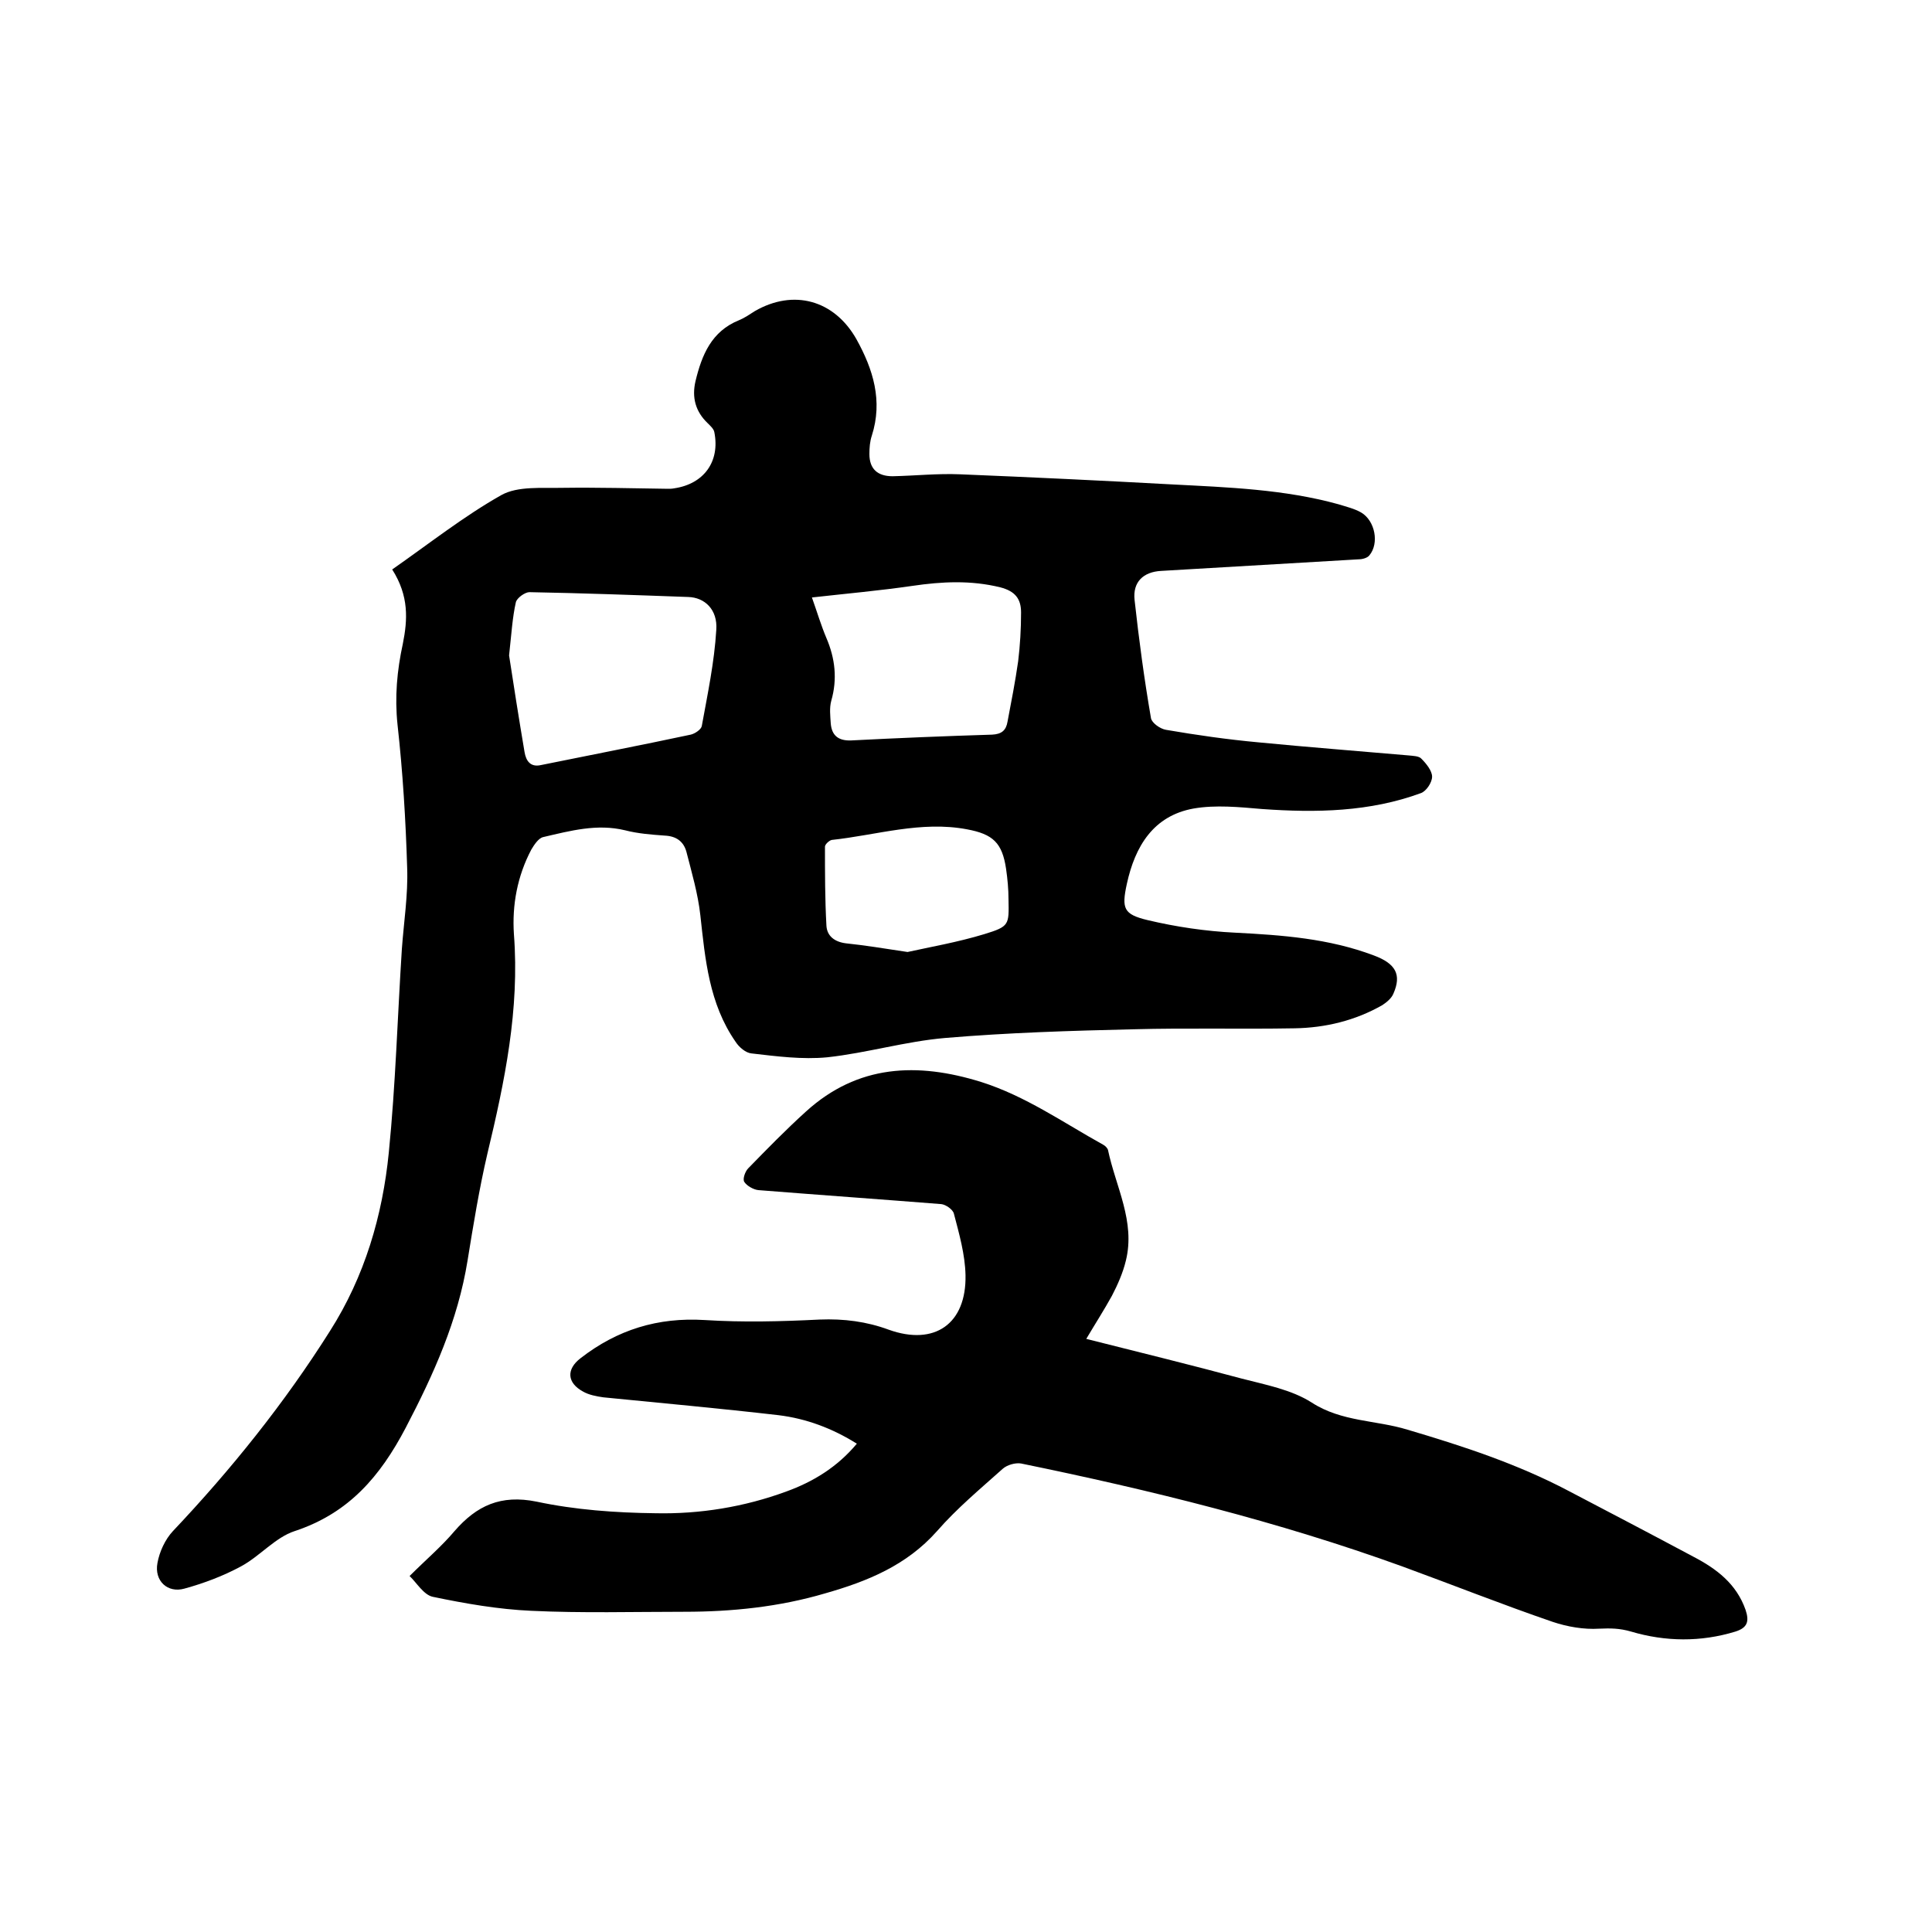 <svg enable-background="new 0 0 400 400" viewBox="0 0 400 400" xmlns="http://www.w3.org/2000/svg"><path d="m81.2 117.9c7.6-5.3 14.8-11 22.6-15.4 3.4-1.9 8.4-1.4 12.6-1.5 7.3-.1 14.6.1 21.9.2.4 0 .8 0 1.3-.1 6.1-.9 9.5-5.5 8.3-11.6-.1-.7-.9-1.4-1.4-1.9-2.5-2.4-3.3-5.3-2.5-8.7 1.3-5.4 3.3-10.3 9-12.6 1.2-.5 2.2-1.2 3.3-1.9 8-4.6 16.4-2.3 21 5.8 3.5 6.3 5.5 12.8 3.2 20-.4 1.2-.5 2.5-.5 3.8 0 3.1 1.7 4.6 4.8 4.6 4.7-.1 9.3-.6 14-.4 14.7.6 29.4 1.3 44 2.1 11.5.6 23.1 1 34.3 4.1 1.6.5 3.3.9 4.7 1.7 2.9 1.7 3.8 6.4 1.7 8.9-.4.5-1.4.8-2.2.8-13.6.8-27.2 1.6-40.9 2.4-3.7.2-5.9 2.3-5.5 6 .9 8.2 2 16.4 3.4 24.5.2 1 1.9 2.2 3.1 2.4 6.4 1.1 12.7 2 19.2 2.6 10.3 1 20.7 1.8 31 2.7.9.1 2.2.1 2.7.7 1 1 2.2 2.5 2.2 3.7s-1.2 3-2.3 3.4c-10.6 3.9-21.7 4.1-32.9 3.3-4.7-.4-9.6-.9-14.2-.1-8.3 1.5-12.1 7.8-13.8 15.6-1.1 5.1-.7 6.3 4.3 7.5 5.9 1.4 12 2.3 18.1 2.6 9.8.5 19.4 1.2 28.7 4.7 4.6 1.7 5.8 4 4.1 7.9-.4 1-1.4 1.8-2.3 2.4-5.6 3.2-11.8 4.7-18.2 4.8-11.1.2-22.2-.1-33.3.2-13 .3-26 .7-39 1.8-8.2.7-16.2 3.1-24.4 4-5.2.5-10.5-.2-15.7-.8-1.2-.1-2.6-1.3-3.3-2.4-5.5-7.9-6.3-17.1-7.3-26.2-.5-4.5-1.8-8.9-2.9-13.2-.6-2.1-2.1-3.2-4.5-3.3-2.7-.2-5.5-.4-8.2-1.1-5.8-1.4-11.3.1-16.9 1.4-1 .2-1.9 1.6-2.5 2.6-2.9 5.5-4 11.5-3.6 17.5 1.2 15.6-1.9 30.5-5.5 45.5-1.7 7.3-2.9 14.7-4.1 22.1-2 12.4-7 23.5-12.8 34.6-5.3 10.1-11.8 17.7-23 21.4-4 1.3-7.2 5.2-11.1 7.3-3.7 2-7.7 3.5-11.7 4.6-3.5 1-6.3-1.6-5.6-5.3.4-2.3 1.6-4.9 3.2-6.6 12.1-12.8 23.1-26.5 32.5-41.4 7.2-11.3 10.9-23.9 12.2-37 1.4-14 1.8-28.1 2.7-42.1.4-5.6 1.3-11.2 1.1-16.8-.3-9.9-.9-19.8-2-29.7-.6-5.7-.1-11.2 1.1-16.7 1-5 1.3-9.9-2.2-15.4zm24.2 17.8c.9 5.9 2 12.9 3.2 20 .3 1.8 1.2 3.2 3.4 2.7 10.3-2.1 20.7-4.1 31-6.3.9-.2 2.2-1.1 2.3-1.8 1.2-6.6 2.6-13.2 3-19.9.3-4.2-2.4-6.7-5.8-6.8-11-.4-22-.8-32.9-1-.9 0-2.6 1.2-2.8 2.1-.7 3.1-.9 6.4-1.4 11zm62.7-12c1.1 3.1 1.9 5.8 3 8.4 1.8 4.2 2.3 8.5 1 13-.4 1.5-.2 3.1-.1 4.7.2 2.4 1.5 3.6 4.2 3.5 9.7-.5 19.4-.9 29.2-1.2 2-.1 2.9-.9 3.2-2.7.8-4.2 1.6-8.3 2.2-12.5.4-3.3.6-6.7.6-10.1 0-2.8-1.2-4.4-4.3-5.2-6.1-1.5-12.1-1.2-18.2-.3-6.9 1-13.7 1.6-20.8 2.4zm19.8 73.4c4.5-1 10.3-2 15.9-3.7 5.2-1.6 5.1-1.9 5-7.2 0-2.1-.2-4.2-.5-6.3-.8-5.4-2.7-7.2-8.1-8.2-9.5-1.8-18.7 1.2-28 2.2-.5.1-1.4.9-1.4 1.4 0 5.4 0 10.9.3 16.3.1 2.2 1.7 3.4 4 3.7 3.8.4 7.6 1 12.8 1.8z"/><path d="m224.9 277.2c11.1 2.8 21.7 5.4 32.1 8.2 5 1.3 10.4 2.3 14.6 5 6.2 4 13.3 3.6 19.8 5.6 11.5 3.4 22.8 7.1 33.4 12.7 8.6 4.5 17.2 9 25.8 13.6 4.8 2.5 8.9 5.6 10.8 11 .8 2.4.4 3.7-2.1 4.5-7.2 2.2-14.5 2.1-21.6 0-2.4-.7-4.3-.7-6.6-.6-3.2.2-6.6-.4-9.6-1.4-10.5-3.6-20.8-7.7-31.2-11.5-25.7-9.3-52.1-15.8-78.9-21.3-1.2-.2-2.9.3-3.8 1.1-4.7 4.2-9.5 8.2-13.6 12.9-6.3 7.1-14.4 10.4-23.2 12.9-9.5 2.8-19.3 3.8-29.1 3.8-10.6 0-21.2.3-31.7-.2-6.8-.3-13.7-1.5-20.4-2.9-1.9-.4-3.4-3-4.8-4.3 3.4-3.4 6.6-6.1 9.3-9.3 4.6-5.3 9.6-7.6 17-6.1 8 1.7 16.3 2.3 24.6 2.4 9.2.2 18.4-1.3 27.1-4.5 5.5-2 10.5-5 14.6-9.9-5.1-3.2-10.5-5.2-16.2-5.9-12.1-1.4-24.2-2.5-36.3-3.7-1.4-.2-3-.5-4.2-1.2-3.3-1.8-3.5-4.6-.5-6.9 7.6-5.9 16-8.5 25.7-7.9 7.9.5 15.8.3 23.8-.1 5-.2 9.7.4 14.3 2.1 9.5 3.4 16.1-1.2 15.9-11.3-.1-4.3-1.3-8.5-2.4-12.7-.2-.9-1.7-1.9-2.6-2-12.6-1-25.3-1.9-37.9-2.9-1-.1-2.4-.9-2.9-1.7-.4-.6.2-2.2.8-2.8 3.9-4 7.8-8 12-11.8 10.7-9.7 23-10.2 36.2-6.1 9.2 2.9 17 8.4 25.3 13 .4.2.9.7 1 1.1 1.6 7.6 5.7 14.8 3.7 22.9-.6 2.5-1.7 5-2.9 7.3-1.6 2.9-3.4 5.7-5.3 8.9z"/></svg>